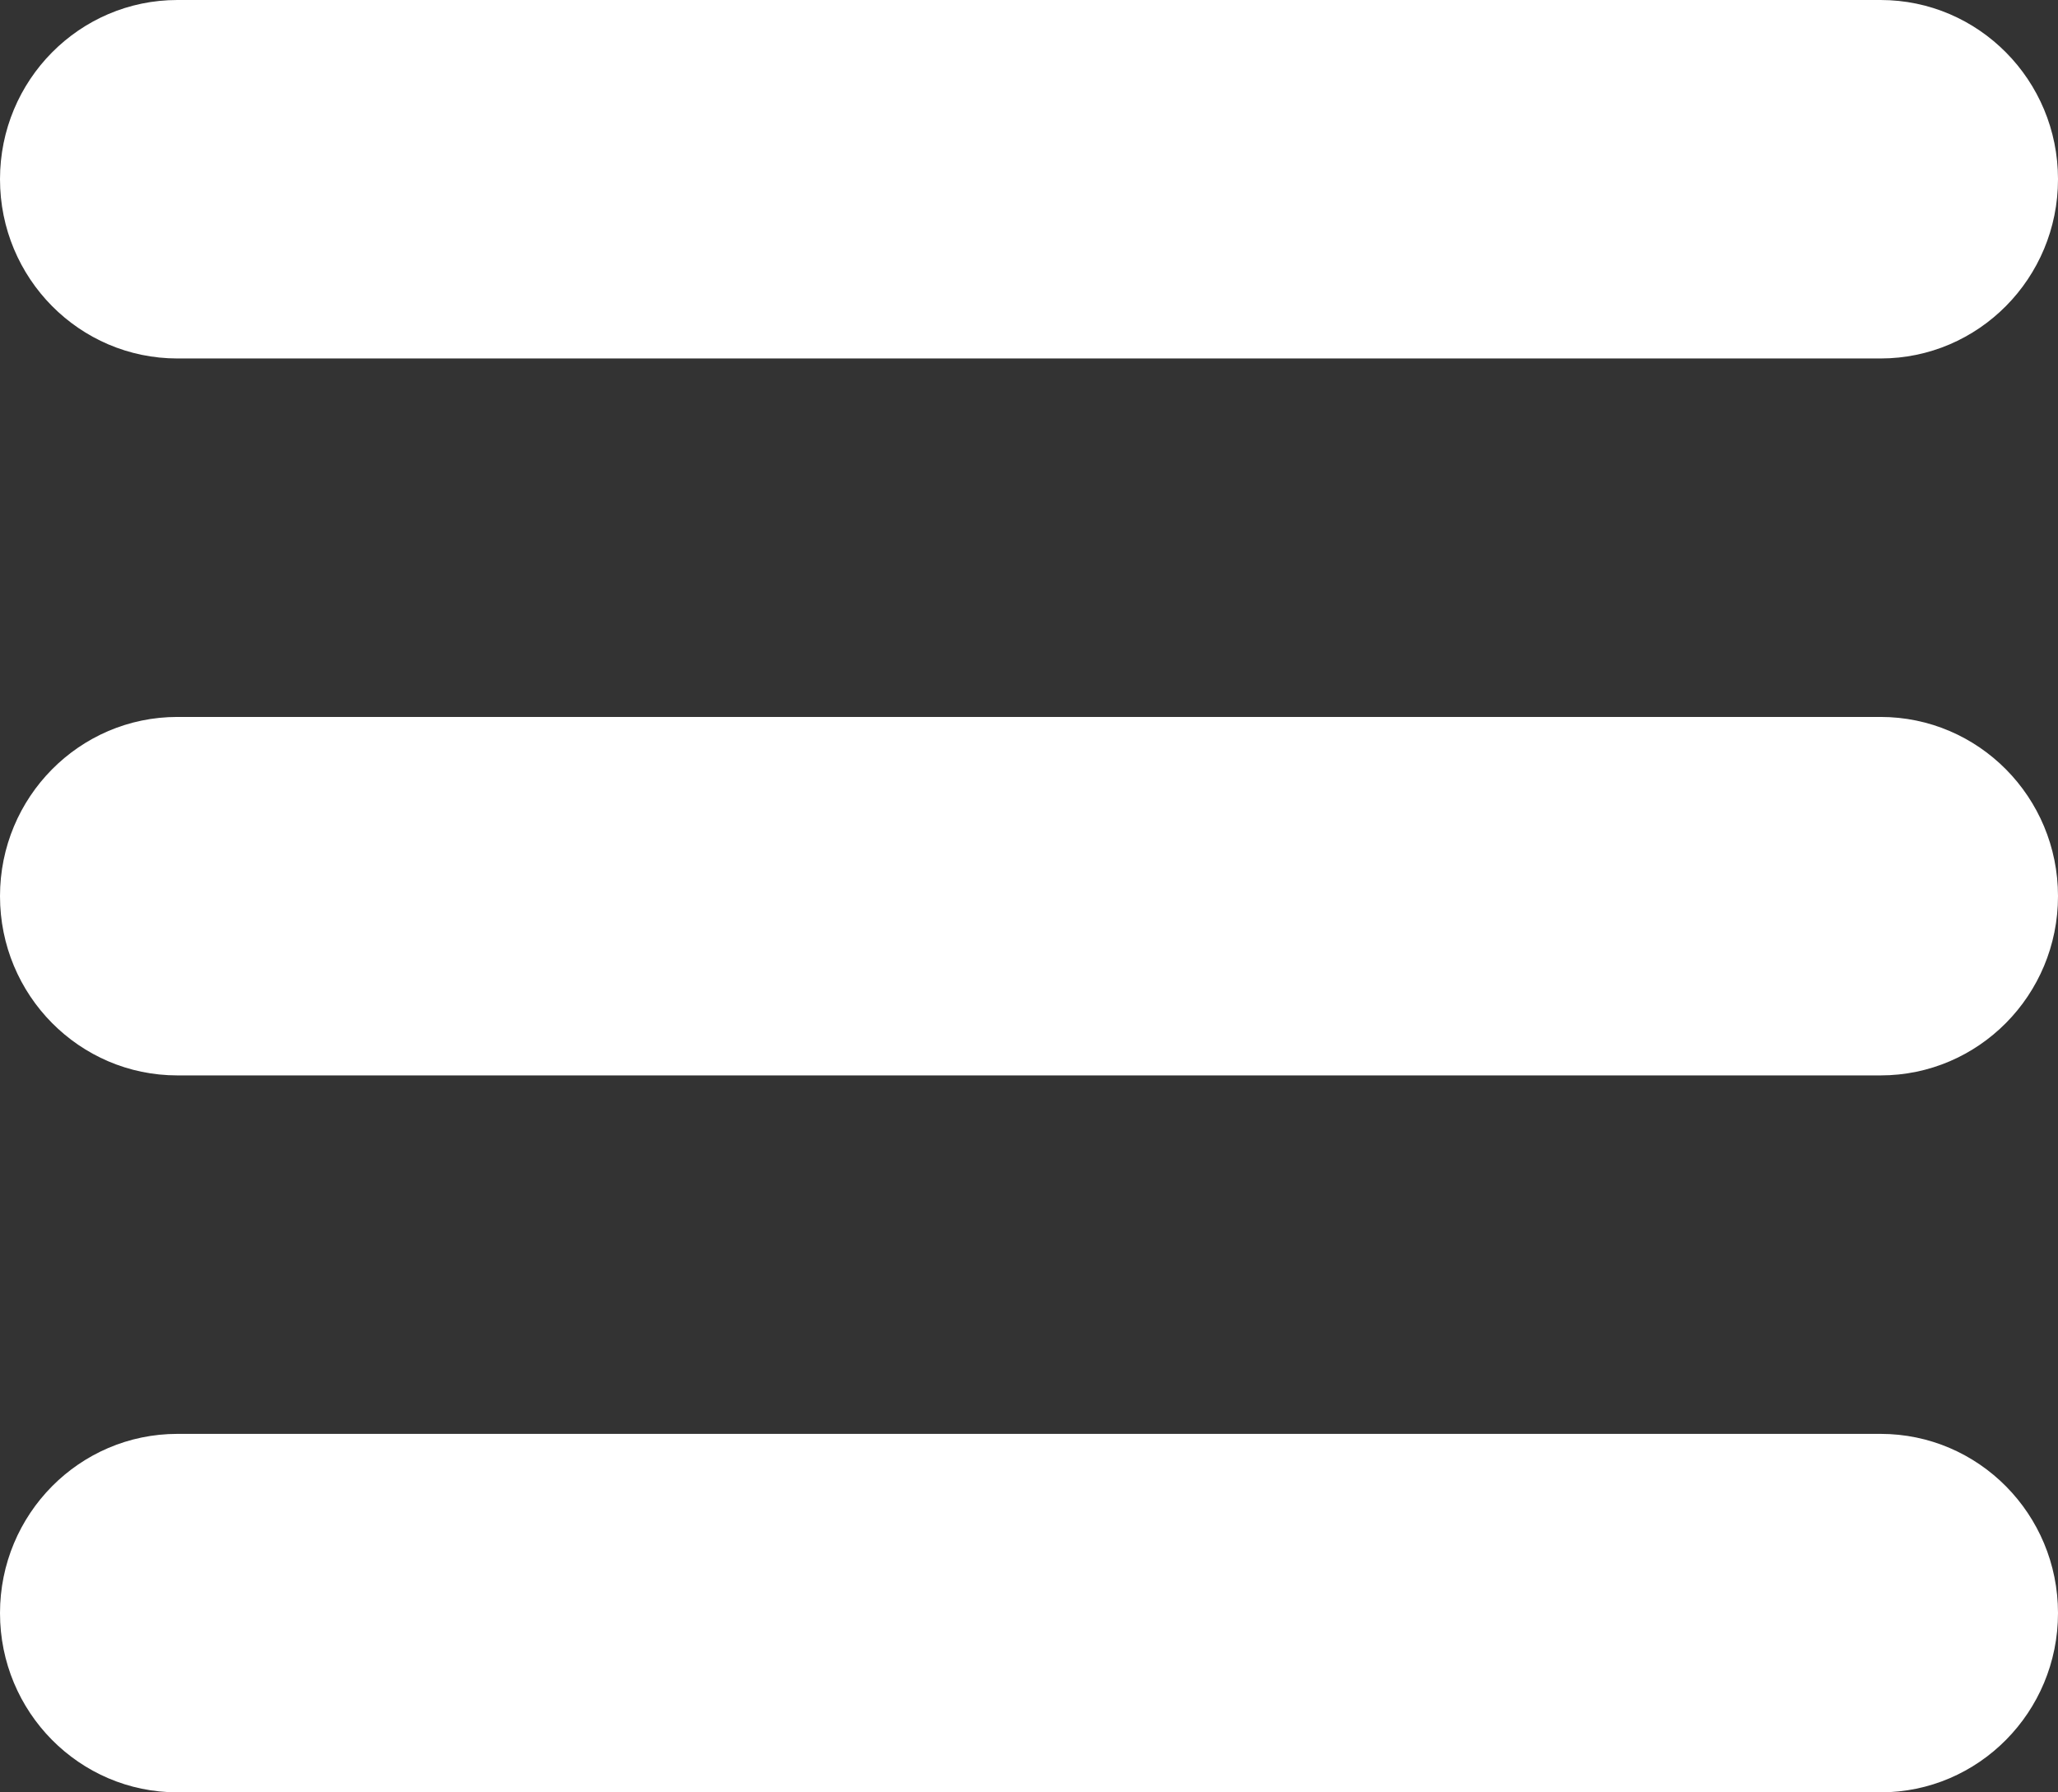 <?xml version="1.0" encoding="utf-8"?>
<!-- Generator: Adobe Illustrator 16.0.0, SVG Export Plug-In . SVG Version: 6.00 Build 0)  -->
<!DOCTYPE svg PUBLIC "-//W3C//DTD SVG 1.1//EN" "http://www.w3.org/Graphics/SVG/1.1/DTD/svg11.dtd">
<svg version="1.1" id="Layer_1" xmlns:x="http://ns.adobe.com/Extensibility/1.0/" xmlns:i="http://ns.adobe.com/AdobeIllustrator/10.0/" xmlns:graph="http://ns.adobe.com/Graphs/1.0/"
	 xmlns="http://www.w3.org/2000/svg" xmlns:xlink="http://www.w3.org/1999/xlink" x="0px" y="0px" width="93px" height="81px"
	 viewBox="0 0 93 81" enable-background="new 0 0 93 81" xml:space="preserve">
<rect x="0" y="0" width="93" height="81" fill="#333333" stroke="none"/>
<path fill="#FFFFFF" d="M84.982,48.6H8.017C3.589,48.6,0,44.975,0,40.5c0-4.474,3.589-8.1,8.017-8.1h76.965
	C89.41,32.4,93,36.026,93,40.5C93,44.975,89.41,48.6,84.982,48.6z M84.982,16.2H8.017C3.589,16.2,0,12.574,0,8.1S3.589,0,8.017,0
	h76.965C89.41,0,93,3.626,93,8.1S89.41,16.2,84.982,16.2z M8.017,64.8h76.965C89.41,64.8,93,68.427,93,72.9
	c0,4.473-3.59,8.1-8.018,8.1H8.017C3.589,81,0,77.373,0,72.9C0,68.427,3.589,64.8,8.017,64.8z"/>
</svg>
